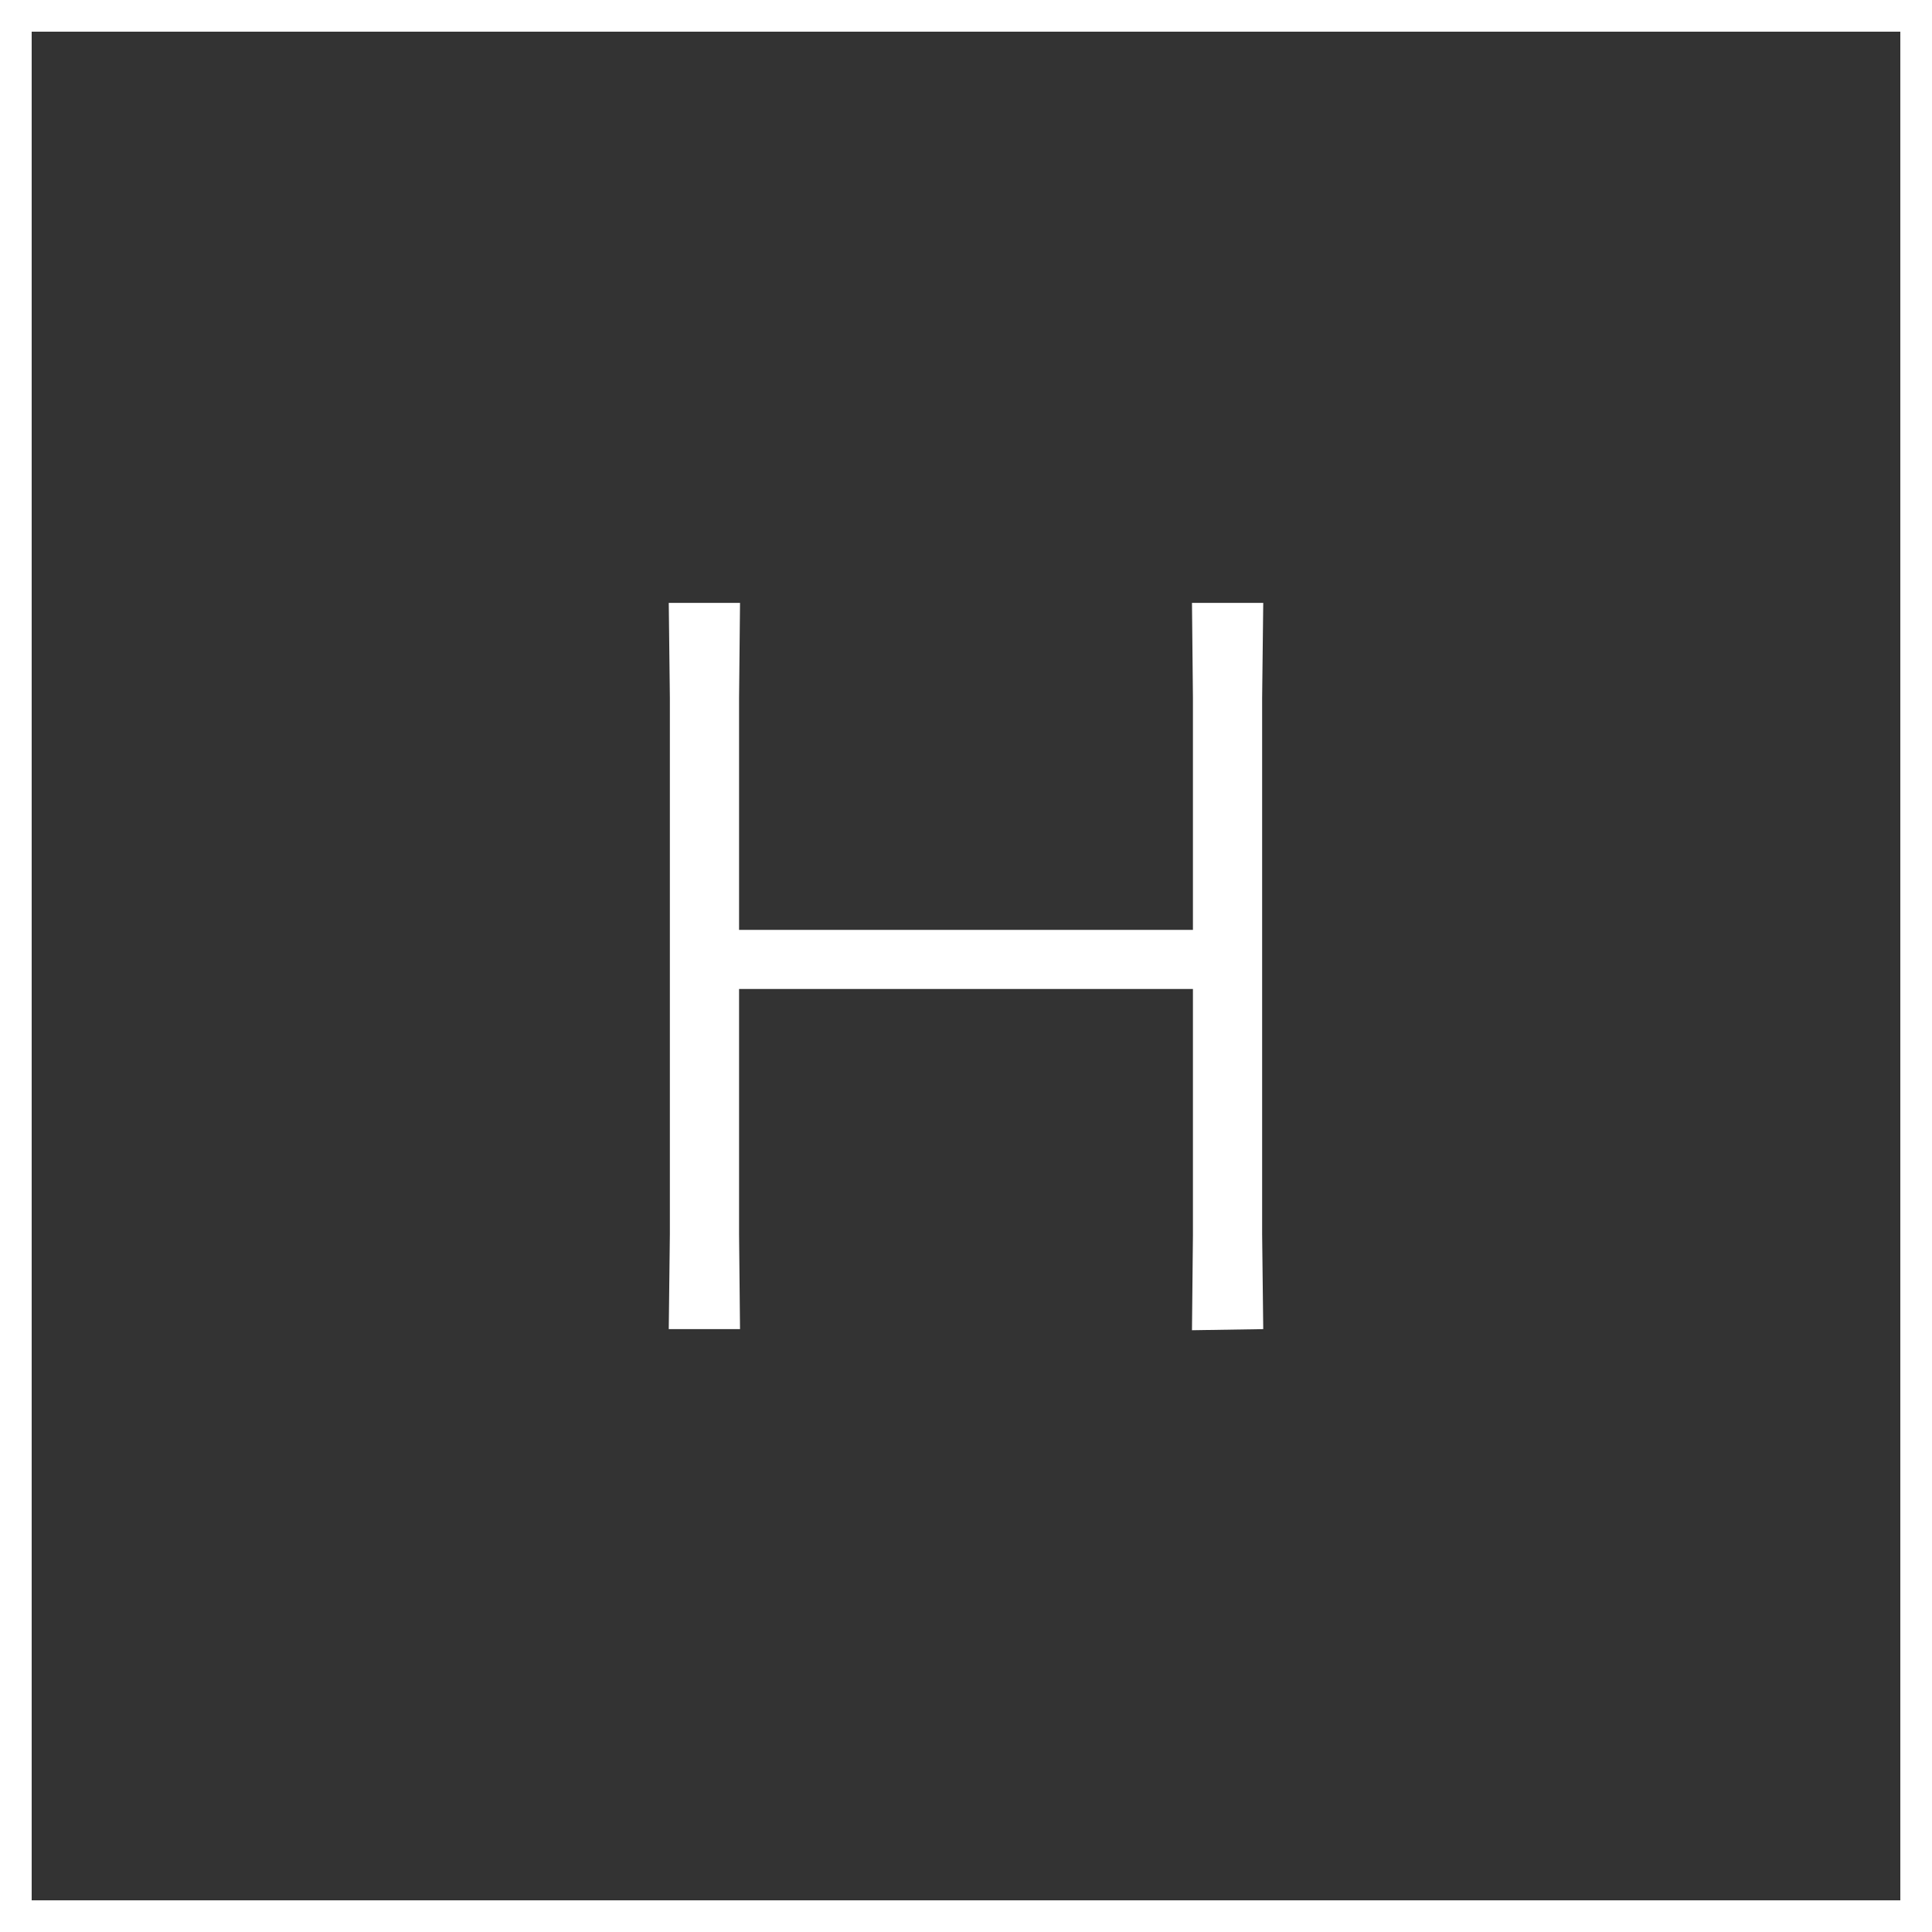 <svg xmlns="http://www.w3.org/2000/svg" viewBox="0 0 122 122"><rect x="0" y="0" width="122" height="122" fill="#333333" stroke="none"/><defs><style>.cls-1{fill:#fff;}.cls-2{fill:none;stroke:#fff;stroke-miterlimit:10;stroke-width:2px;}</style></defs><path class="cls-1" d="M75.27,84l.06-6V62.45H46.67V77.93l.06,6h-4.5l.07-6V44.07l-.07-6h4.5l-.06,6V58.72H75.33V44.07l-.06-6h4.5l-.07,6V77.93l.07,6Z"/><rect class="cls-2" x="1" y="1" width="120" height="120"/></svg>